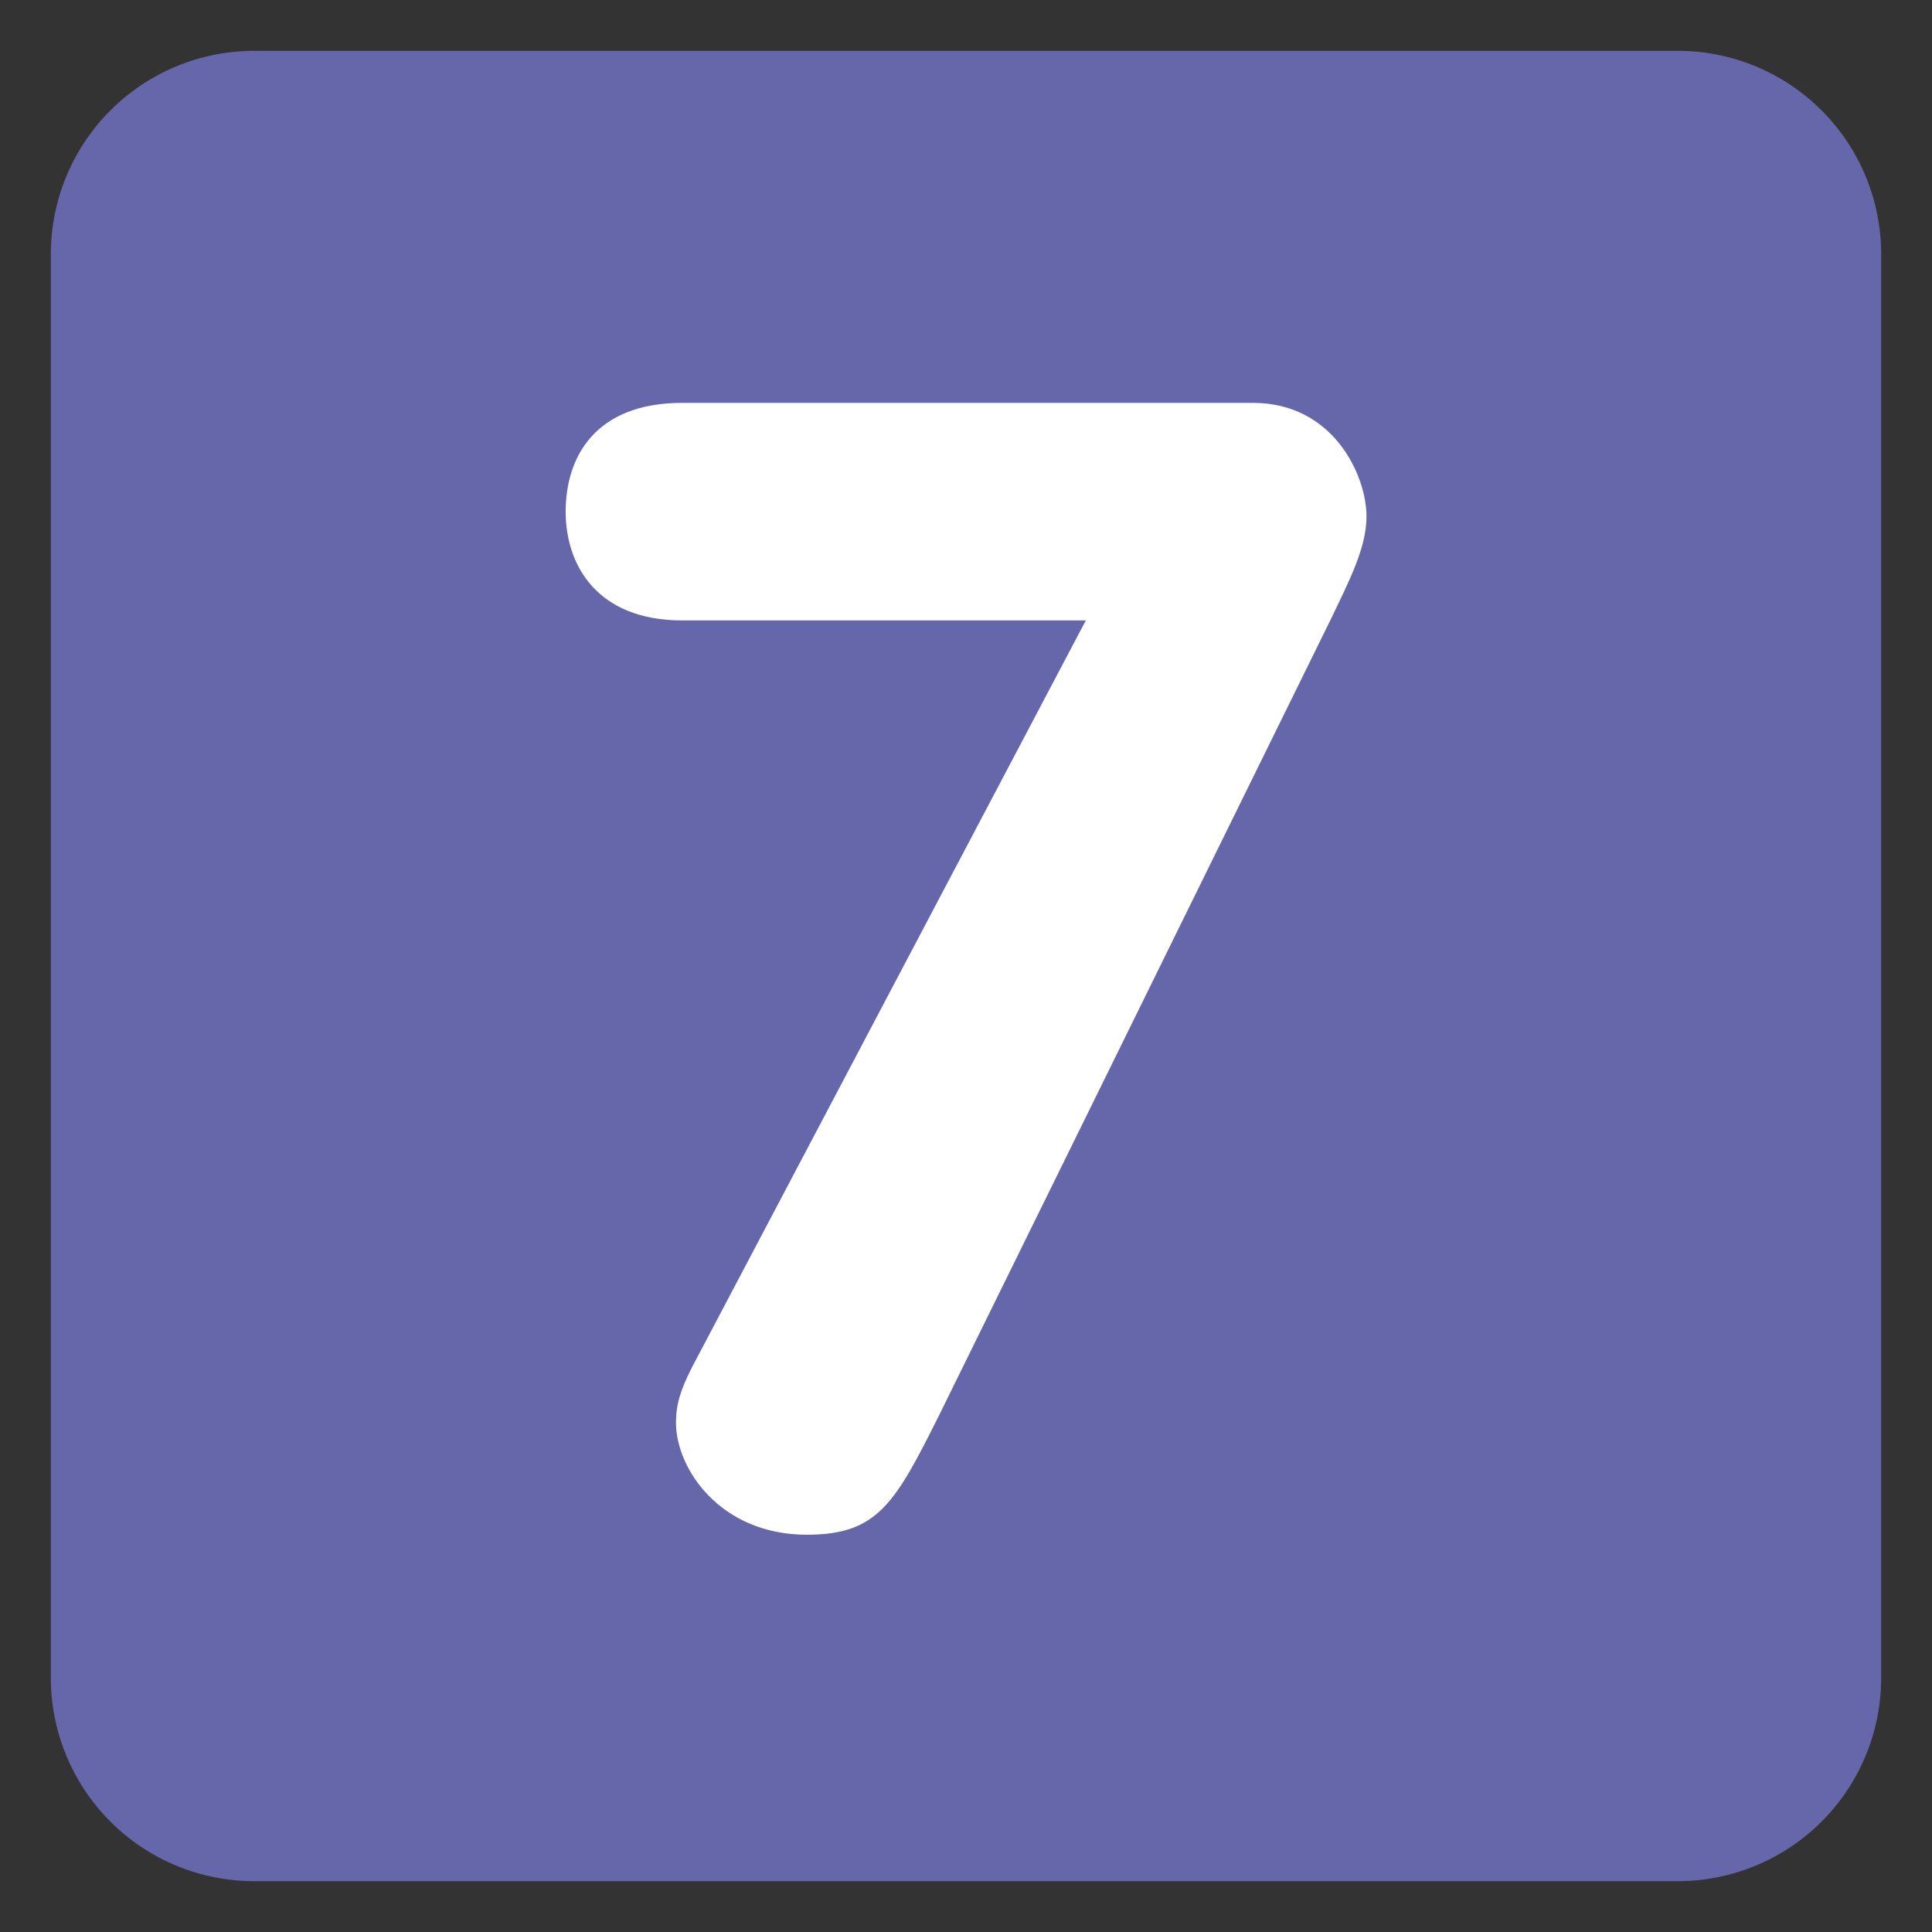 <svg xmlns="http://www.w3.org/2000/svg" viewBox="0 0 47.5 47.5" id="7"><rect x="0" y="0" width="47.5" height="47.5" fill="#333333" stroke="none"/><defs><clipPath id="a"><path d="M0 38h38V0H0v38Z" fill="#000000" class="color000000 svgShape"></path></clipPath></defs><g clip-path="url(#a)" transform="matrix(1.25 0 0 -1.25 0 47.5)" fill="#000000" class="color000000 svgShape"><path fill="#6667aa" d="M37 5a4 4 0 0 0-4-4H5a4 4 0 0 0-4 4v28a4 4 0 0 0 4 4h28a4 4 0 0 0 4-4V5Z" class="color3b88c3 svgShape"></path><path fill="#ffffff" d="M21.357 25.797H13.42c-1.674 0-2.294 1.085-2.294 2.139 0 1.086.589 2.14 2.294 2.14h11.224c1.582 0 2.233-1.426 2.233-2.233 0-.62-.341-1.271-.713-2.046l-7.69-15.627c-.868-1.737-1.209-2.356-2.604-2.356-1.706 0-2.574 1.302-2.574 2.201 0 .372.093.651.311 1.085l7.75 14.697Z" class="colorffffff svgShape"></path></g></svg>